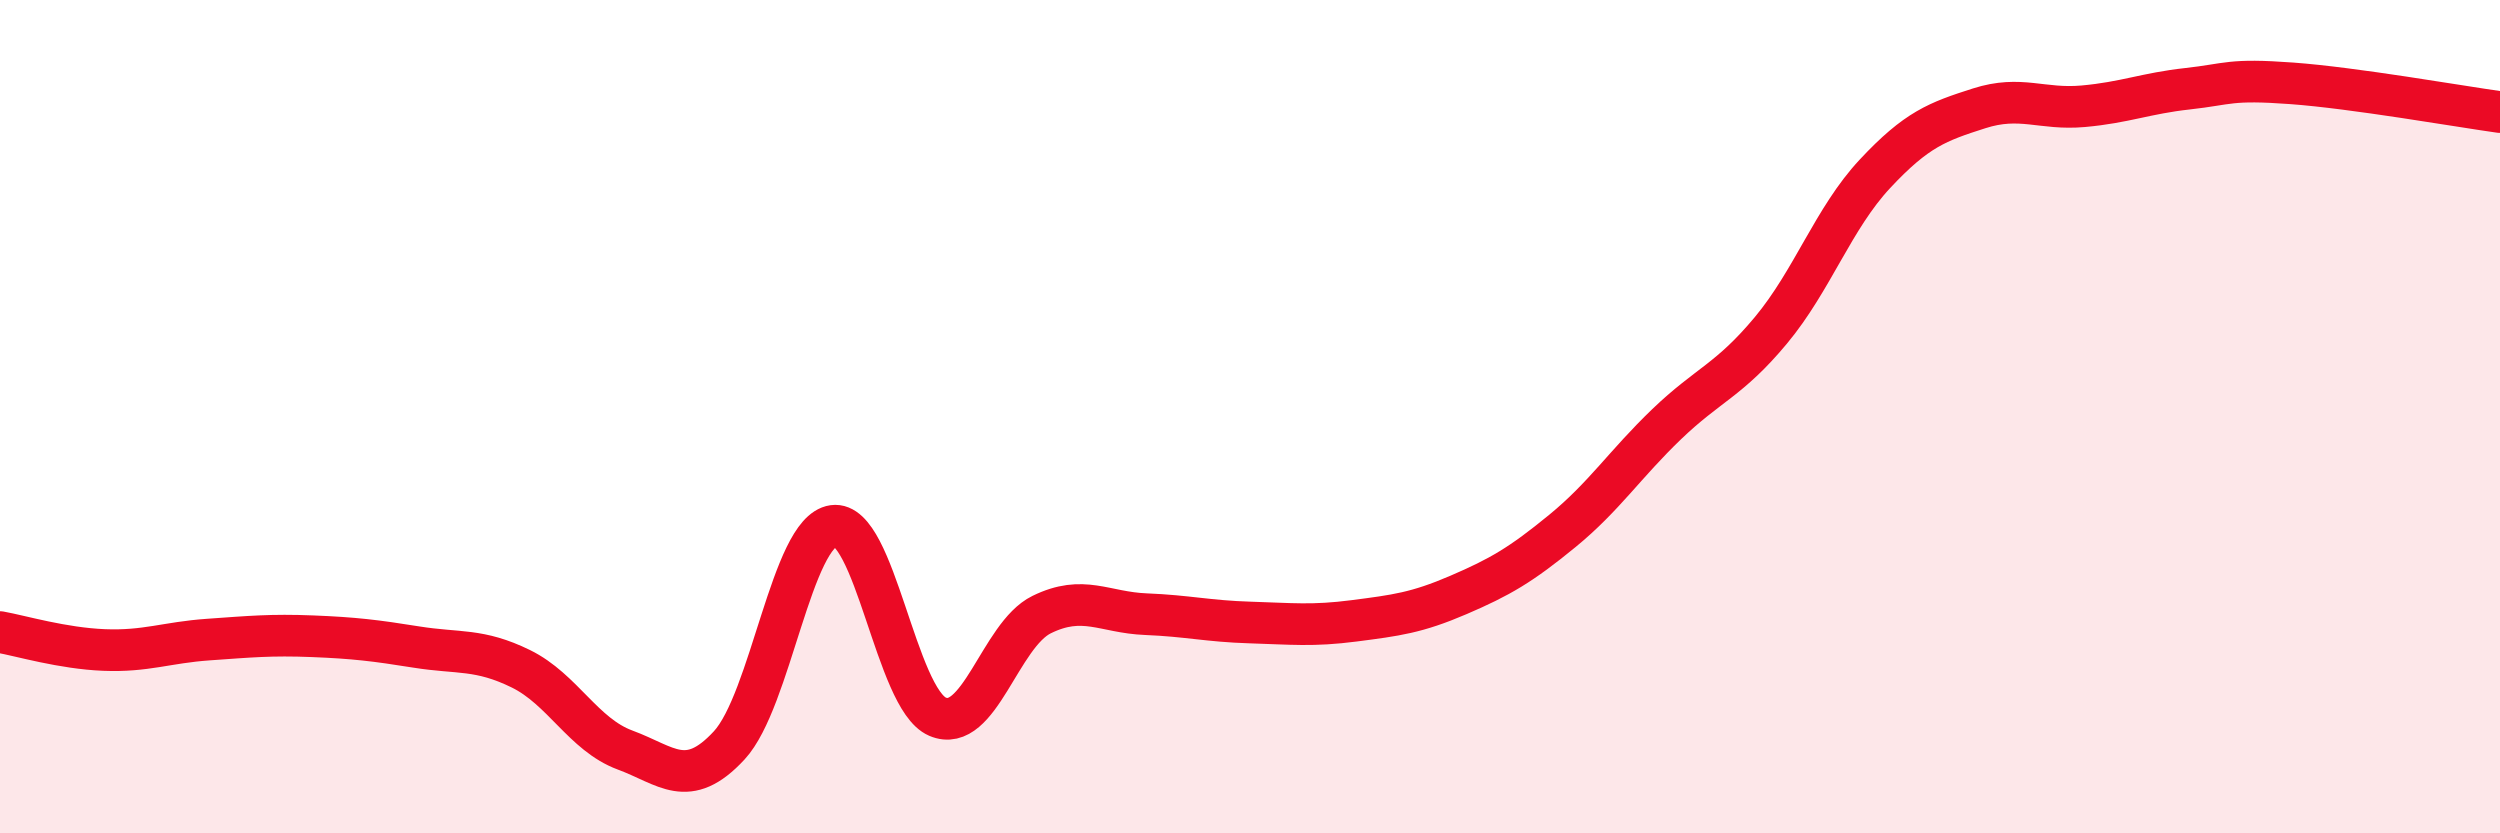 
    <svg width="60" height="20" viewBox="0 0 60 20" xmlns="http://www.w3.org/2000/svg">
      <path
        d="M 0,15.17 C 0.5,15.26 1.5,15.56 2.5,15.6 C 3.5,15.64 4,15.42 5,15.35 C 6,15.28 6.5,15.23 7.5,15.27 C 8.5,15.31 9,15.37 10,15.53 C 11,15.69 11.5,15.56 12.5,16.05 C 13.5,16.54 14,17.63 15,18 C 16,18.37 16.5,18.97 17.5,17.89 C 18.5,16.81 19,12.76 20,12.62 C 21,12.48 21.5,16.77 22.5,17.2 C 23.5,17.63 24,15.24 25,14.75 C 26,14.26 26.5,14.7 27.5,14.74 C 28.5,14.78 29,14.91 30,14.94 C 31,14.97 31.5,15.03 32.5,14.9 C 33.5,14.77 34,14.71 35,14.28 C 36,13.85 36.5,13.56 37.5,12.74 C 38.5,11.92 39,11.14 40,10.18 C 41,9.22 41.5,9.13 42.5,7.93 C 43.5,6.73 44,5.24 45,4.17 C 46,3.1 46.5,2.92 47.5,2.6 C 48.5,2.28 49,2.64 50,2.55 C 51,2.46 51.5,2.24 52.5,2.13 C 53.5,2.02 53.5,1.89 55,2 C 56.5,2.11 59,2.55 60,2.69L60 20L0 20Z"
        fill="#EB0A25"
        opacity="0.1"
        stroke-linecap="round"
        stroke-linejoin="round"
      />
      <path
        d="M 0,15.17 C 0.5,15.26 1.5,15.56 2.5,15.6 C 3.5,15.64 4,15.42 5,15.35 C 6,15.28 6.5,15.23 7.5,15.27 C 8.5,15.31 9,15.37 10,15.53 C 11,15.69 11.5,15.56 12.5,16.05 C 13.5,16.54 14,17.63 15,18 C 16,18.37 16.5,18.97 17.5,17.89 C 18.5,16.81 19,12.76 20,12.62 C 21,12.48 21.5,16.77 22.5,17.2 C 23.5,17.63 24,15.24 25,14.75 C 26,14.26 26.5,14.7 27.5,14.74 C 28.5,14.78 29,14.91 30,14.94 C 31,14.97 31.5,15.03 32.5,14.9 C 33.5,14.77 34,14.71 35,14.28 C 36,13.85 36.5,13.56 37.5,12.74 C 38.5,11.92 39,11.14 40,10.18 C 41,9.22 41.5,9.13 42.5,7.93 C 43.5,6.73 44,5.24 45,4.17 C 46,3.1 46.5,2.92 47.5,2.6 C 48.5,2.28 49,2.64 50,2.55 C 51,2.46 51.5,2.24 52.5,2.13 C 53.5,2.02 53.5,1.89 55,2 C 56.5,2.11 59,2.55 60,2.69"
        stroke="#EB0A25"
        stroke-width="1"
        fill="none"
        stroke-linecap="round"
        stroke-linejoin="round"
      />
    </svg>
  
